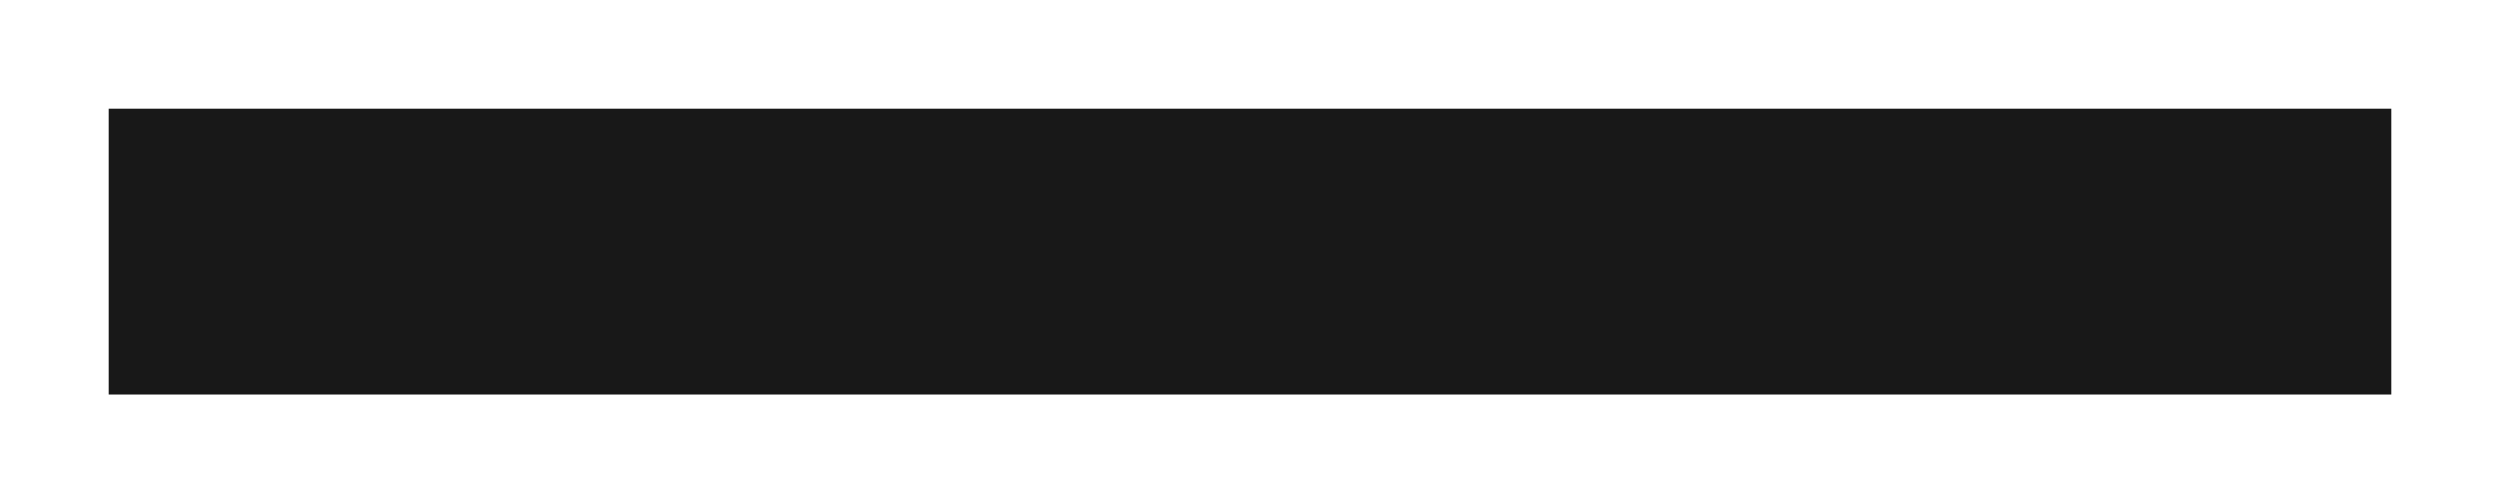<?xml version="1.0" encoding="UTF-8"?> <svg xmlns="http://www.w3.org/2000/svg" width="4968" height="1000" viewBox="0 0 4968 1000" fill="none"> <g filter="url(#filter0_f_30_26)"> <rect x="216" y="216" width="4536" height="568" fill="#181818"></rect> </g> <defs> <filter id="filter0_f_30_26" x="0" y="0" width="4968" height="1000" filterUnits="userSpaceOnUse" color-interpolation-filters="sRGB"> <feFlood flood-opacity="0" result="BackgroundImageFix"></feFlood> <feBlend mode="normal" in="SourceGraphic" in2="BackgroundImageFix" result="shape"></feBlend> <feGaussianBlur stdDeviation="27" result="effect1_foregroundBlur_30_26"></feGaussianBlur> </filter> </defs> </svg> 